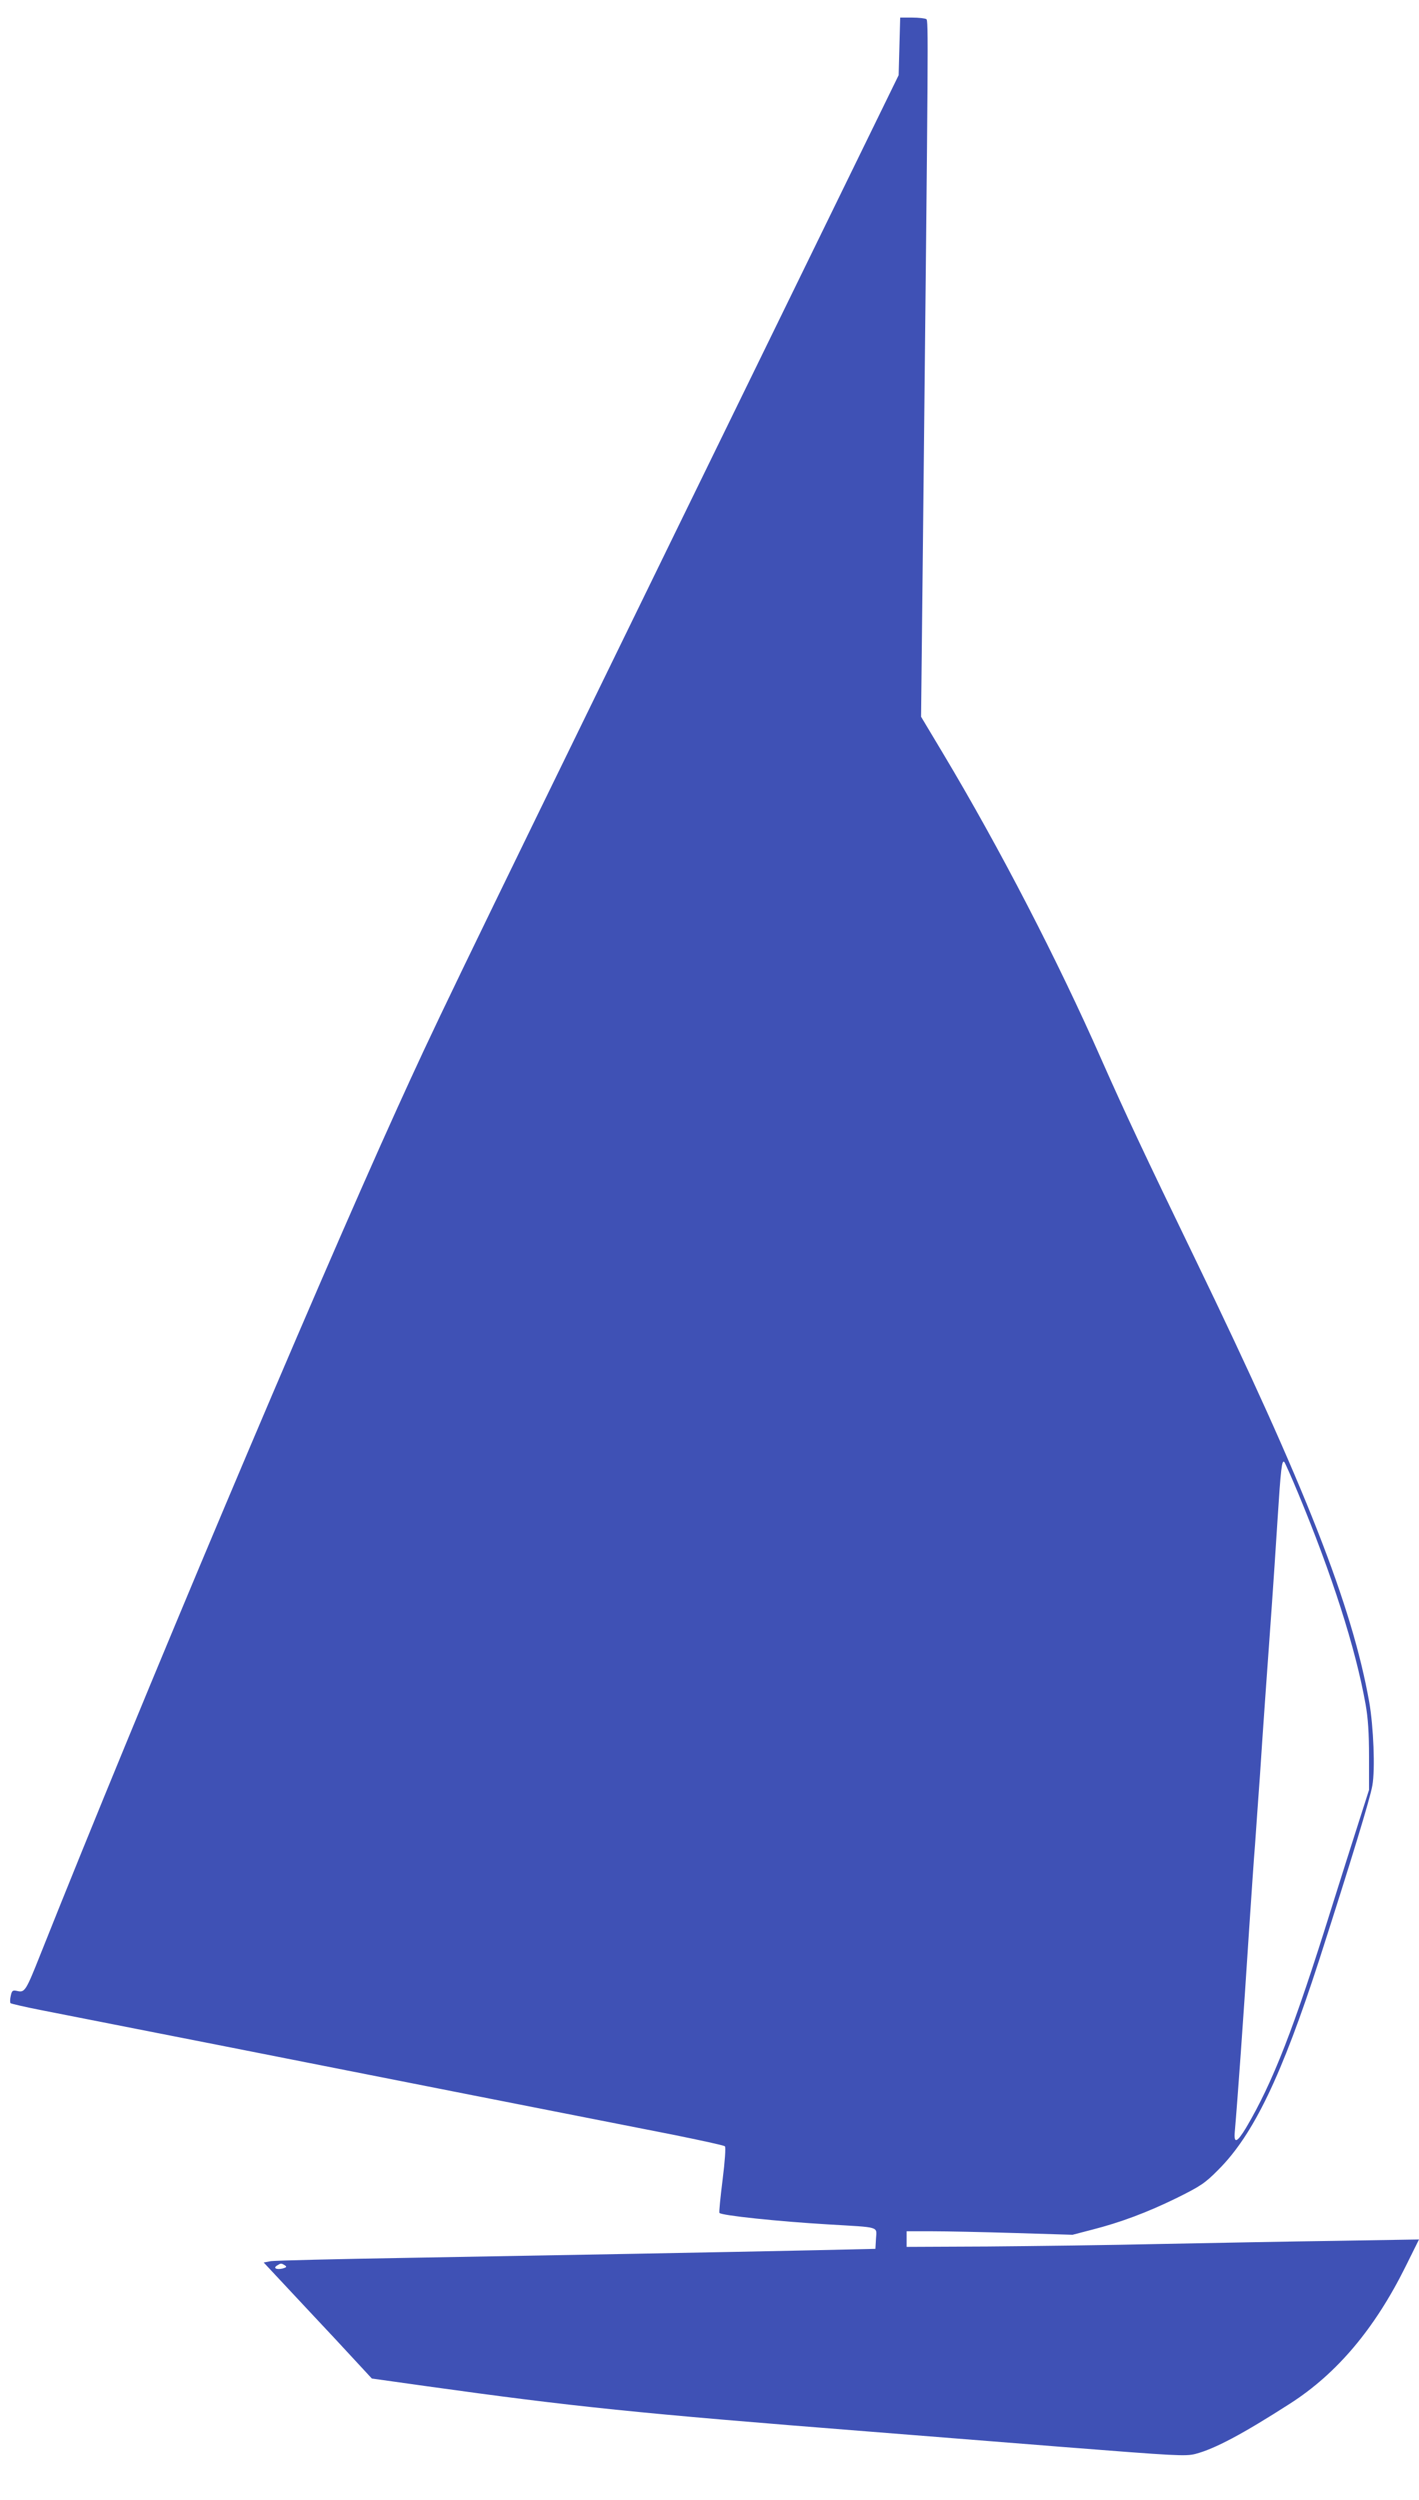 <?xml version="1.0" standalone="no"?>
<!DOCTYPE svg PUBLIC "-//W3C//DTD SVG 20010904//EN"
 "http://www.w3.org/TR/2001/REC-SVG-20010904/DTD/svg10.dtd">
<svg version="1.0" xmlns="http://www.w3.org/2000/svg"
 width="727pt" height="1280pt" viewBox="0 0 727 1280"
 preserveAspectRatio="xMidYMid meet">
<g transform="translate(0,1280) scale(0.1,-0.1)"
fill="#3f51b5" stroke="none">
<path d="M4608 12563 l-4 -148 -1146 -2345 c-1198 -2453 -1225 -2510 -1423
-2945 -438 -965 -1311 -3035 -1827 -4330 -75 -189 -81 -198 -118 -190 -25 6
-29 3 -35 -25 -4 -17 -4 -34 -1 -37 3 -3 72 -19 153 -35 82 -16 306 -60 498
-98 193 -38 672 -132 1065 -210 393 -78 873 -172 1065 -210 193 -38 467 -92
610 -120 143 -29 264 -55 269 -60 5 -5 0 -77 -12 -172 -11 -89 -19 -166 -16
-169 8 -13 302 -44 559 -59 267 -16 247 -9 243 -73 l-3 -52 -305 -7 c-460 -10
-1336 -26 -2085 -39 -369 -6 -687 -14 -707 -17 l-37 -7 202 -216 c111 -118
236 -252 277 -297 l75 -81 285 -40 c746 -104 1074 -138 2255 -231 215 -17 668
-53 1007 -80 572 -45 622 -48 673 -35 99 26 242 102 485 258 240 154 433 383
591 701 l69 139 -423 -7 c-232 -3 -636 -11 -897 -16 -261 -6 -662 -11 -890
-13 l-415 -2 0 40 0 40 130 0 c72 0 263 -4 425 -9 l295 -9 100 26 c145 37 282
88 435 163 119 59 144 75 211 143 181 180 326 483 518 1076 168 522 260 824
272 892 15 83 6 302 -16 428 -88 495 -328 1104 -890 2265 -263 543 -362 754
-482 1025 -224 508 -520 1080 -812 1568 l-112 187 11 1023 c26 2458 27 2542
16 2549 -6 4 -39 8 -73 8 l-61 0 -4 -147z m2042 -7407 c174 -418 295 -795 346
-1081 13 -71 18 -150 18 -270 l0 -170 -56 -175 c-31 -96 -93 -292 -138 -435
-191 -612 -299 -888 -436 -1120 -46 -76 -63 -83 -58 -23 15 172 44 578 74
1043 11 165 24 359 30 430 5 72 16 230 25 352 15 230 34 498 60 858 8 116 22
318 30 450 17 264 22 312 35 299 4 -5 36 -76 70 -158z m-5191 -3955 c12 -8 9
-11 -12 -17 -32 -7 -49 3 -27 16 19 12 21 12 39 1z"/>
</g>
</svg>
